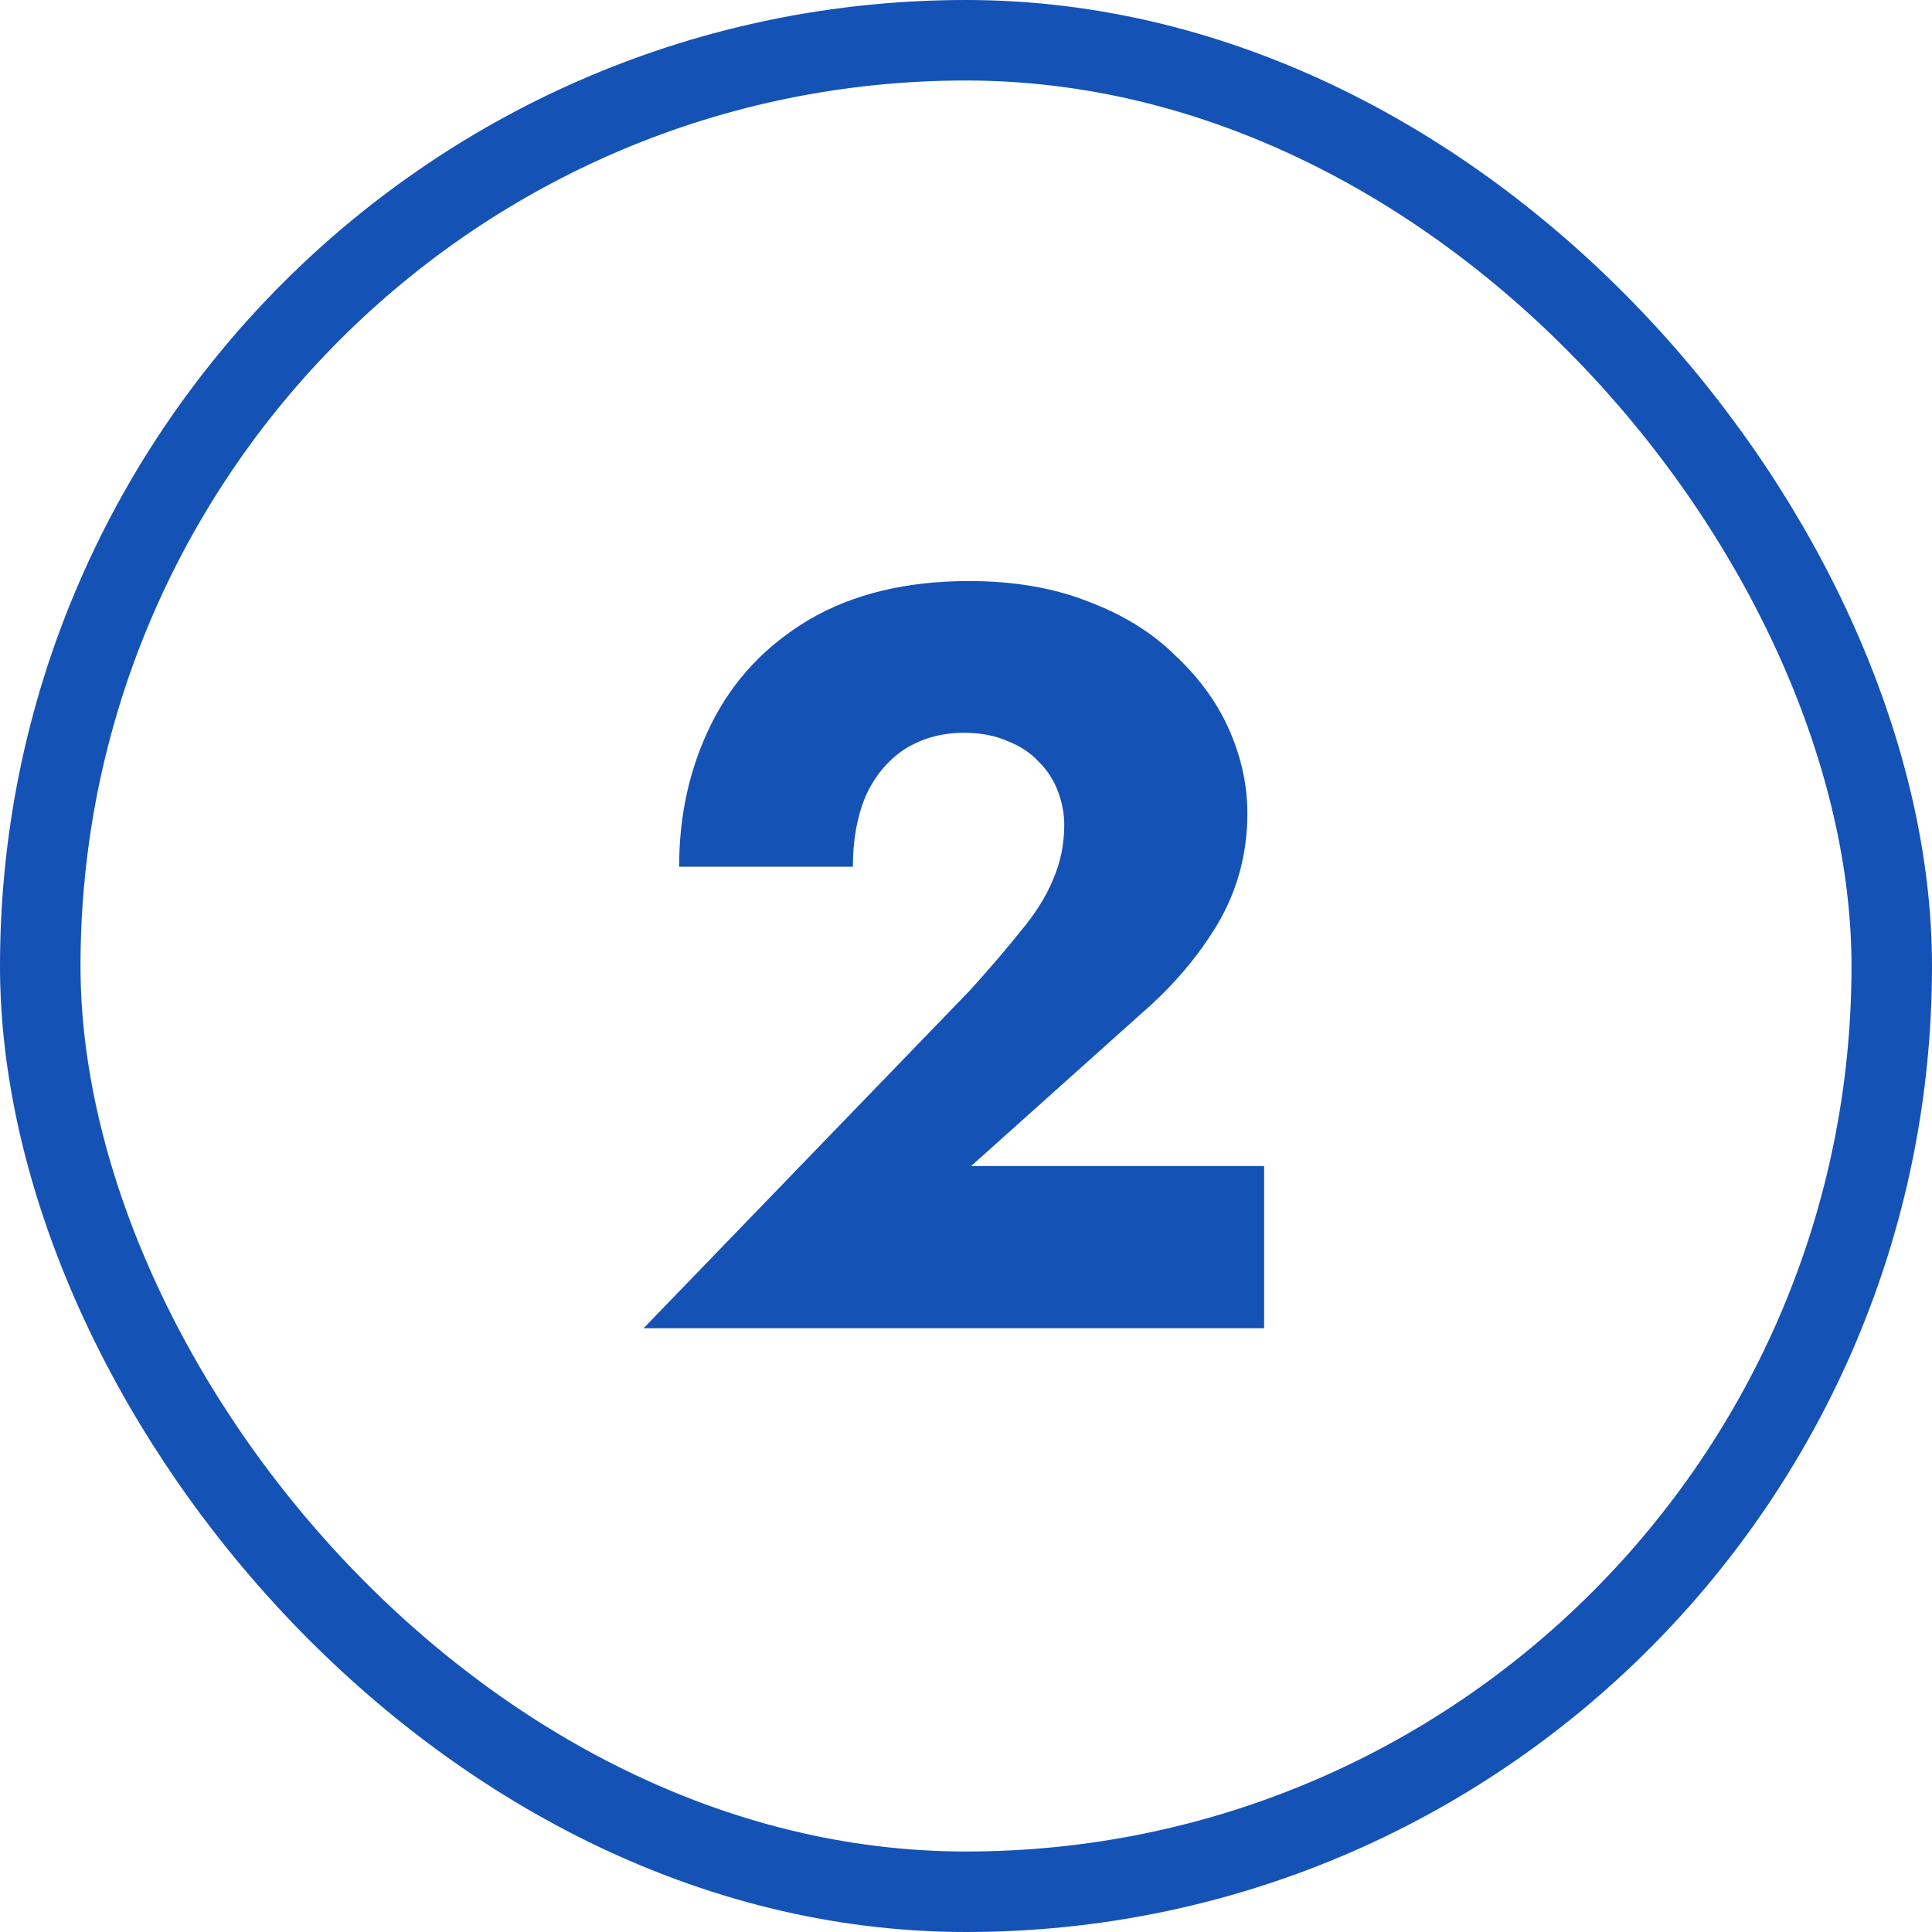 <svg width="48" height="48" viewBox="0 0 48 48" fill="none" xmlns="http://www.w3.org/2000/svg">
<rect x="1" y="1" width="46" height="46" rx="23" stroke="#1552B6" stroke-width="2"/>
<path d="M15.989 33L24.101 24.602C24.586 24.065 25.002 23.579 25.349 23.146C25.713 22.713 25.981 22.288 26.155 21.872C26.345 21.439 26.441 20.979 26.441 20.494C26.441 20.217 26.389 19.939 26.285 19.662C26.181 19.385 26.025 19.142 25.817 18.934C25.609 18.709 25.349 18.535 25.037 18.414C24.725 18.275 24.361 18.206 23.945 18.206C23.39 18.206 22.896 18.345 22.463 18.622C22.047 18.899 21.726 19.289 21.501 19.792C21.293 20.295 21.189 20.875 21.189 21.534H16.873C16.873 20.234 17.141 19.047 17.679 17.972C18.216 16.897 19.022 16.039 20.097 15.398C21.189 14.757 22.515 14.436 24.075 14.436C25.201 14.436 26.198 14.609 27.065 14.956C27.931 15.285 28.651 15.736 29.223 16.308C29.812 16.863 30.254 17.478 30.549 18.154C30.843 18.83 30.991 19.515 30.991 20.208C30.991 21.196 30.748 22.106 30.263 22.938C29.777 23.753 29.145 24.498 28.365 25.174L24.127 28.97H31.407V33H15.989Z" fill="#1552B6"/>
</svg>
